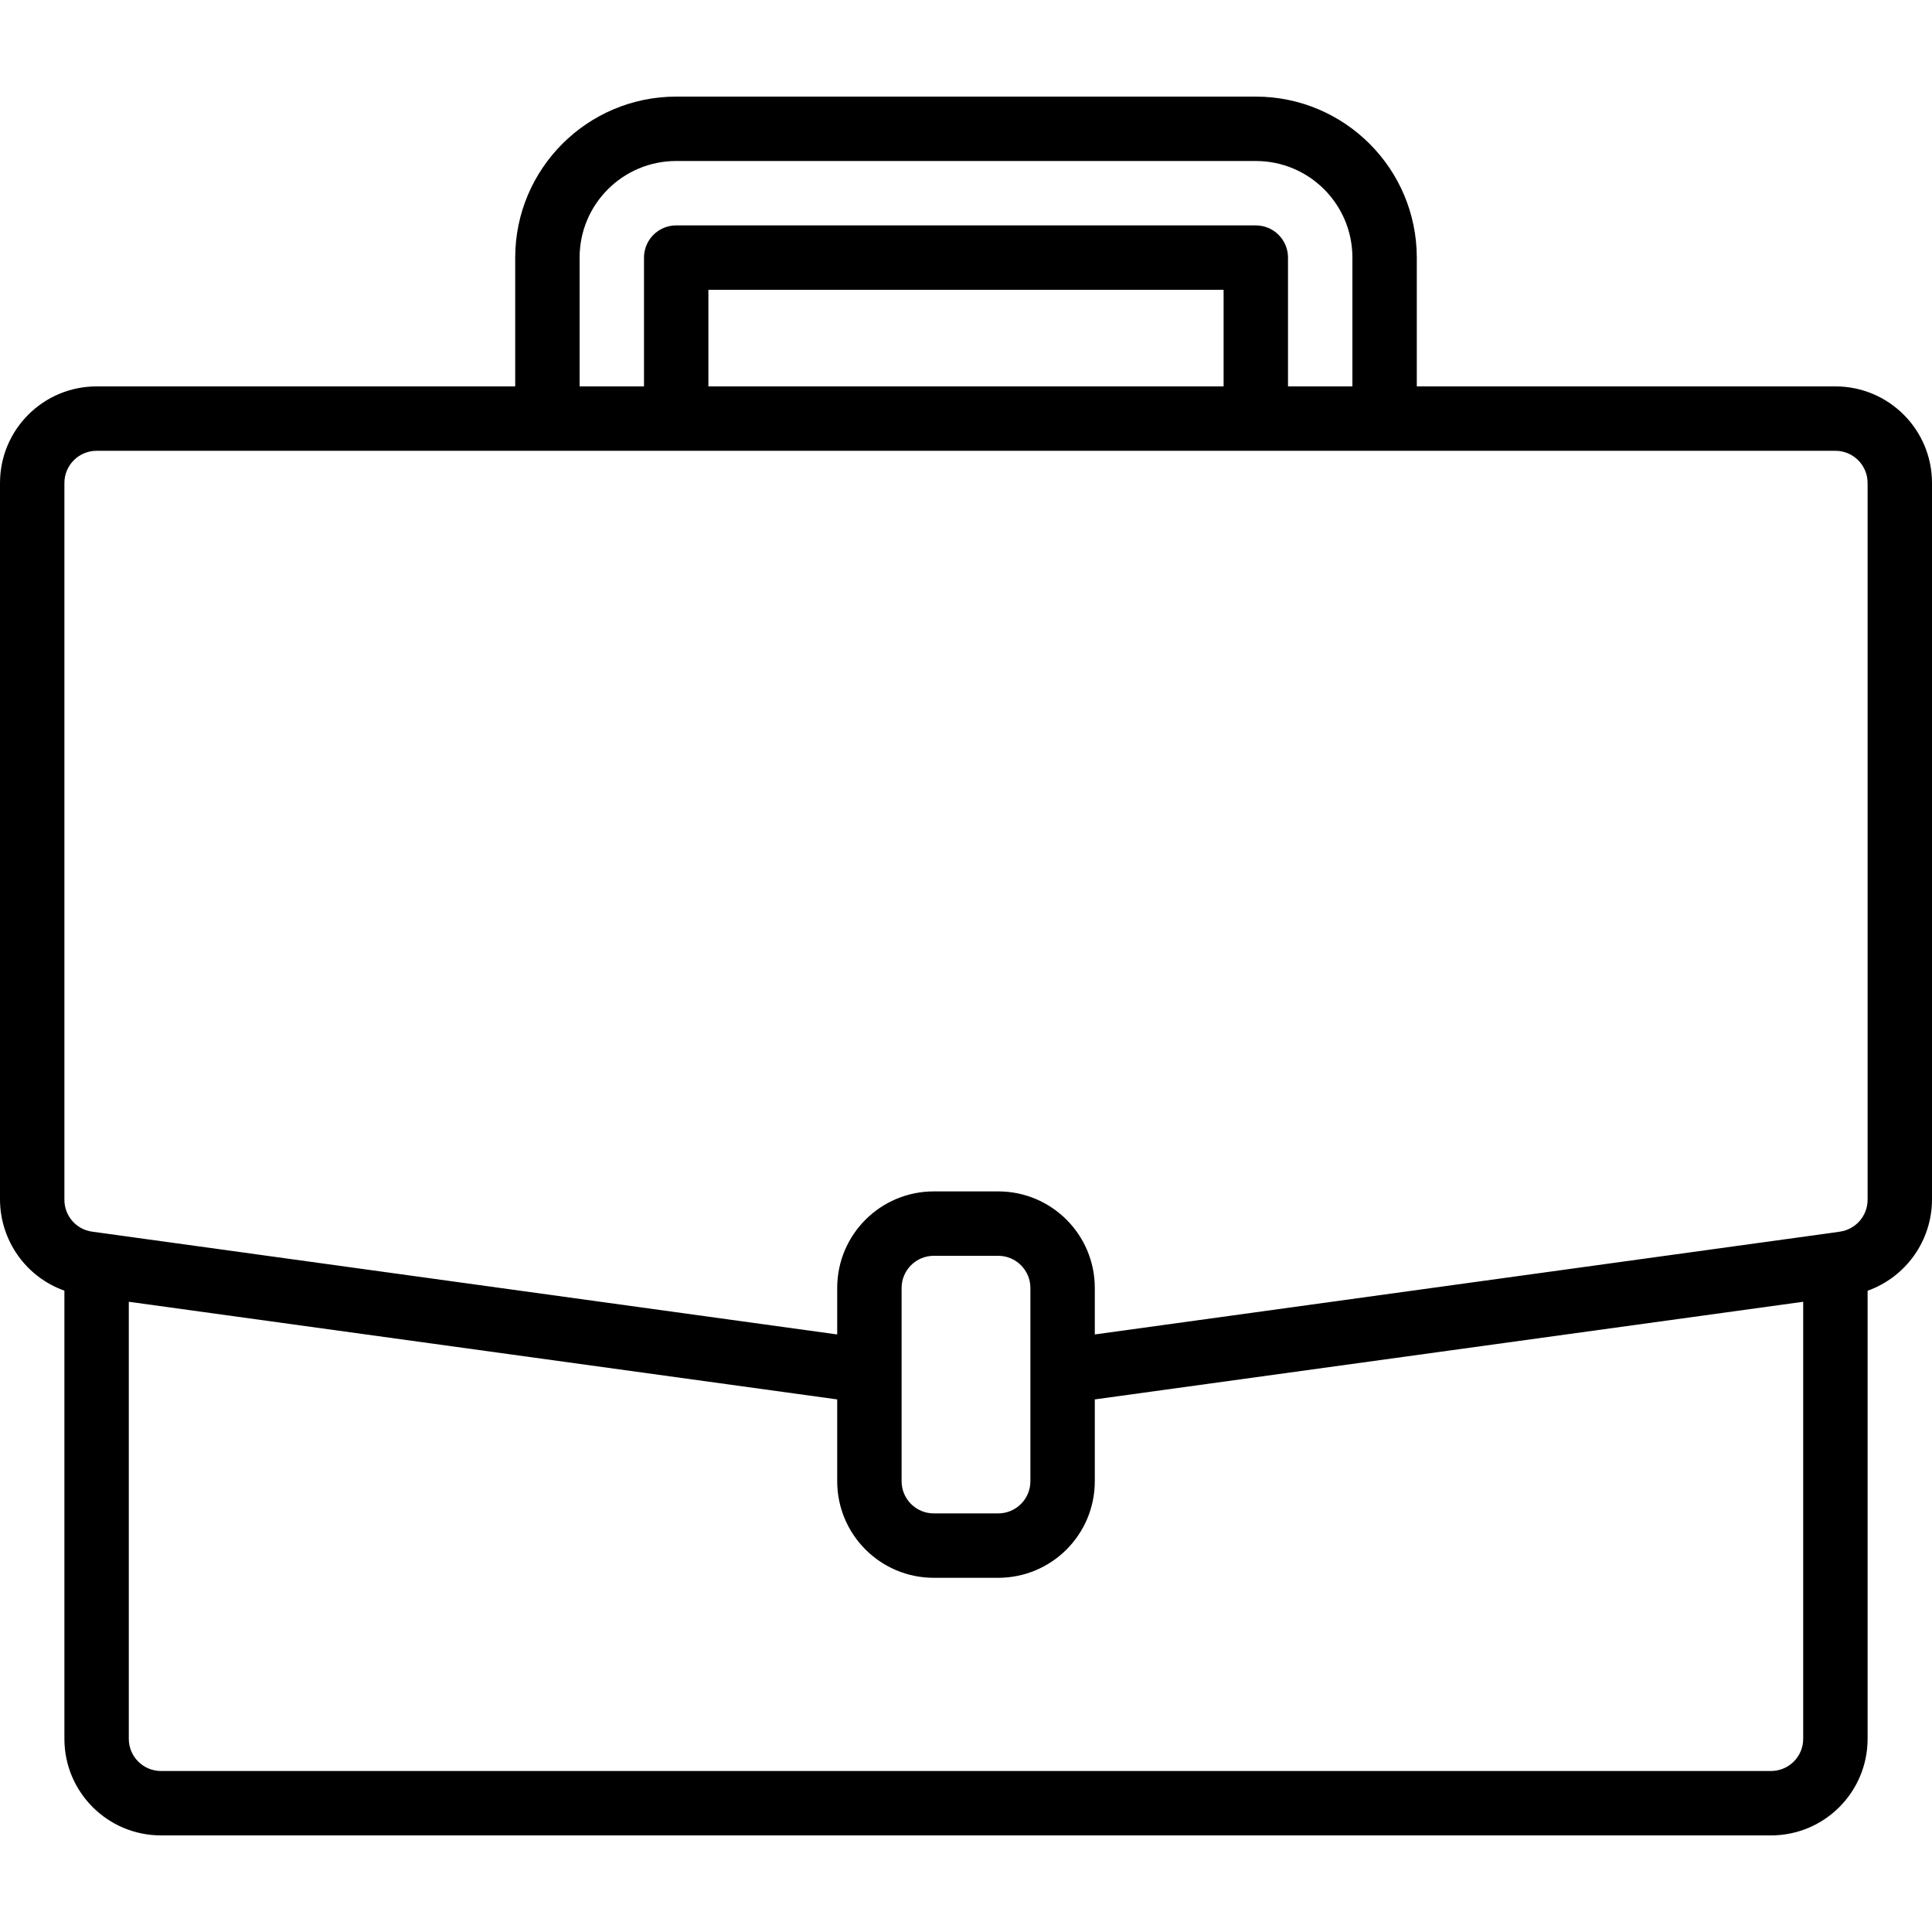 <svg width="24" height="24" viewBox="0 0 24 24" fill="none" xmlns="http://www.w3.org/2000/svg">
<path d="M22.8 4.8H17.6V3.2C17.599 2.096 16.704 1.201 15.6 1.2H8.4C7.296 1.201 6.401 2.096 6.4 3.2V4.8H1.2C0.537 4.8 0 5.337 0 6V14.904C0.003 15.411 0.322 15.863 0.8 16.033V21.6C0.8 22.263 1.337 22.8 2 22.8H22C22.663 22.8 23.2 22.263 23.2 21.6V16.034C23.678 15.863 23.998 15.411 24 14.904V6C24 5.337 23.463 4.8 22.8 4.8ZM7.2 3.2C7.2 2.537 7.737 2 8.4 2H15.6C16.263 2 16.8 2.537 16.8 3.2V4.8H16V3.2C16 2.979 15.821 2.8 15.6 2.8H8.4C8.179 2.8 8 2.979 8 3.2V4.8H7.2V3.2ZM15.2 4.8H8.8V3.6H15.2V4.8ZM22.4 21.6C22.4 21.821 22.221 22 22 22H2C1.779 22 1.6 21.821 1.6 21.6V16.171L10.4 17.384V18.4C10.4 19.063 10.937 19.6 11.6 19.6H12.4C13.063 19.6 13.6 19.063 13.6 18.4V17.384L22.4 16.171V21.6ZM12.8 18.4C12.8 18.621 12.621 18.8 12.4 18.8H11.6C11.379 18.8 11.2 18.621 11.2 18.4V16C11.2 15.779 11.379 15.6 11.6 15.6H12.4C12.621 15.6 12.8 15.779 12.8 16V18.4ZM23.2 14.904C23.2 15.103 23.053 15.272 22.856 15.3L22.745 15.316L13.6 16.577V16C13.6 15.337 13.063 14.8 12.4 14.8H11.6C10.937 14.8 10.4 15.337 10.4 16V16.577L1.144 15.3C0.947 15.273 0.8 15.104 0.8 14.904V6C0.8 5.779 0.979 5.6 1.2 5.6H22.8C23.021 5.6 23.2 5.779 23.2 6V14.904Z" fill="black"/>
</svg>
